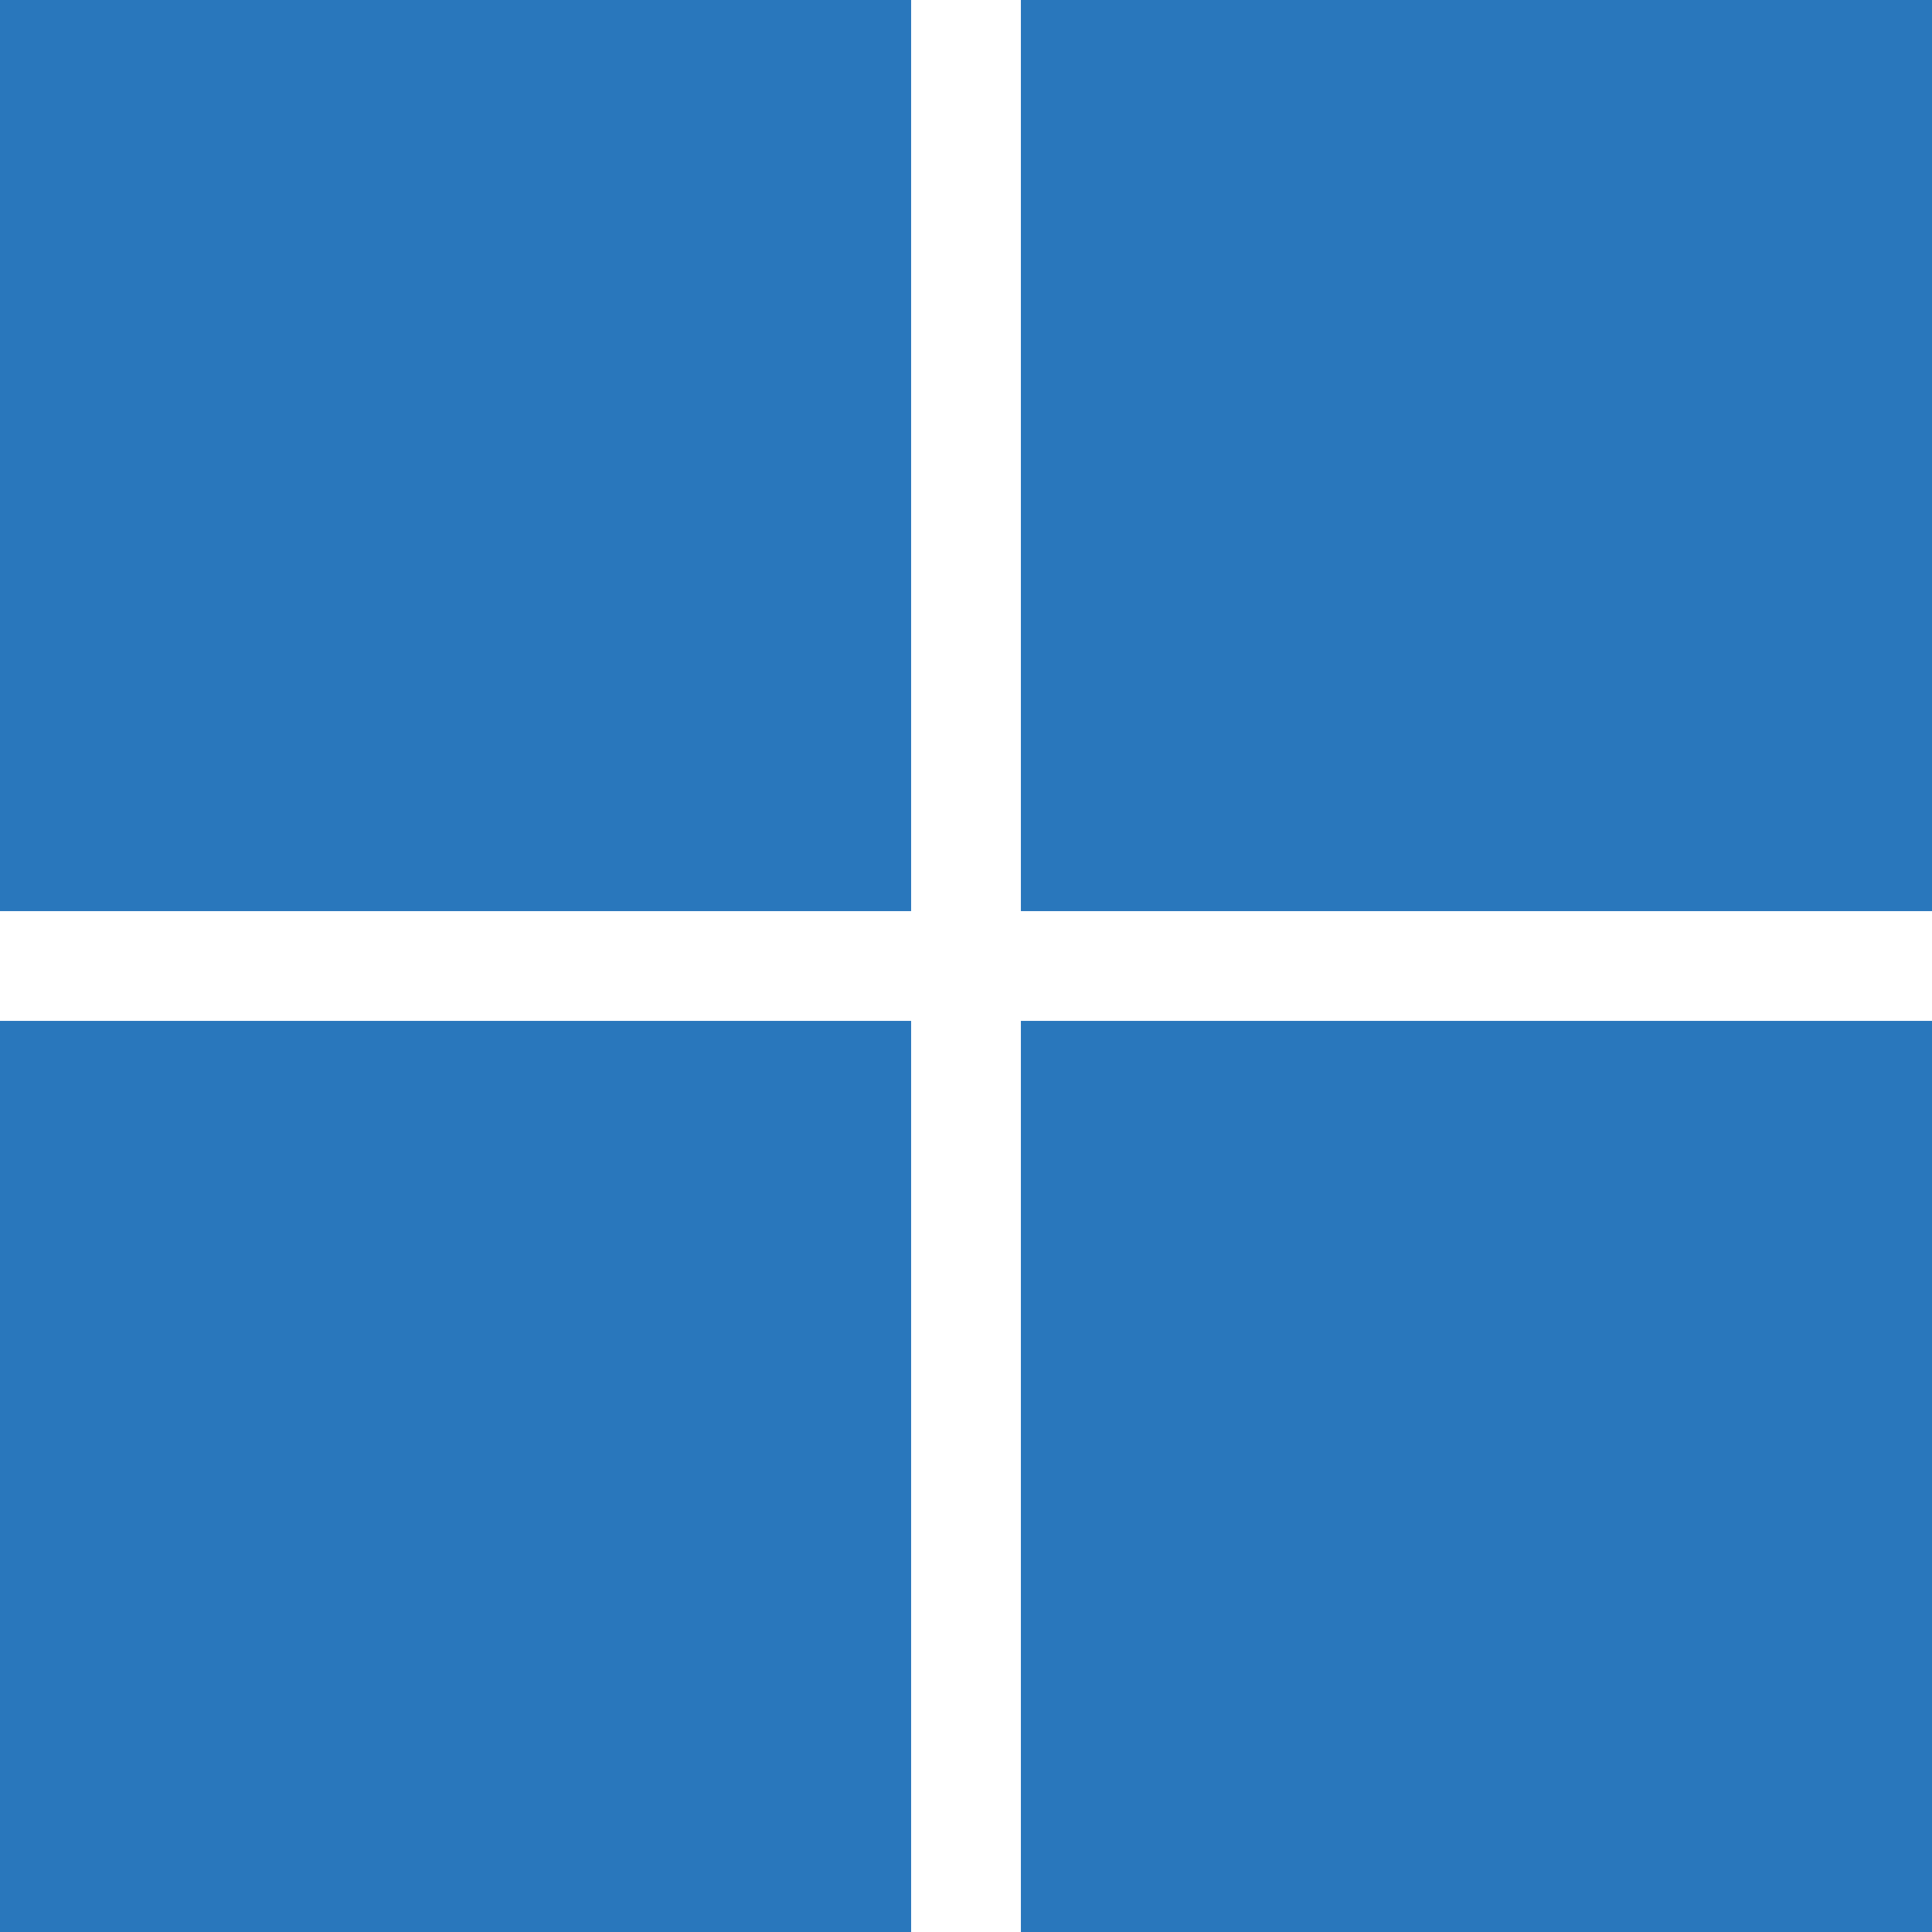 <?xml version="1.0" encoding="UTF-8"?><svg id="Layer_2" xmlns="http://www.w3.org/2000/svg" viewBox="0 0 32.91 32.91"><g id="Layer_1-2"><path d="M0,0h15.52v15.52H0V0ZM17.39,15.52h15.52V0h-15.52v15.52ZM0,32.91h15.52v-15.52H0v15.52ZM17.39,32.91h15.52v-15.52h-15.52v15.52Z" style="fill:#2977bc; stroke-width:0px;"/></g></svg>